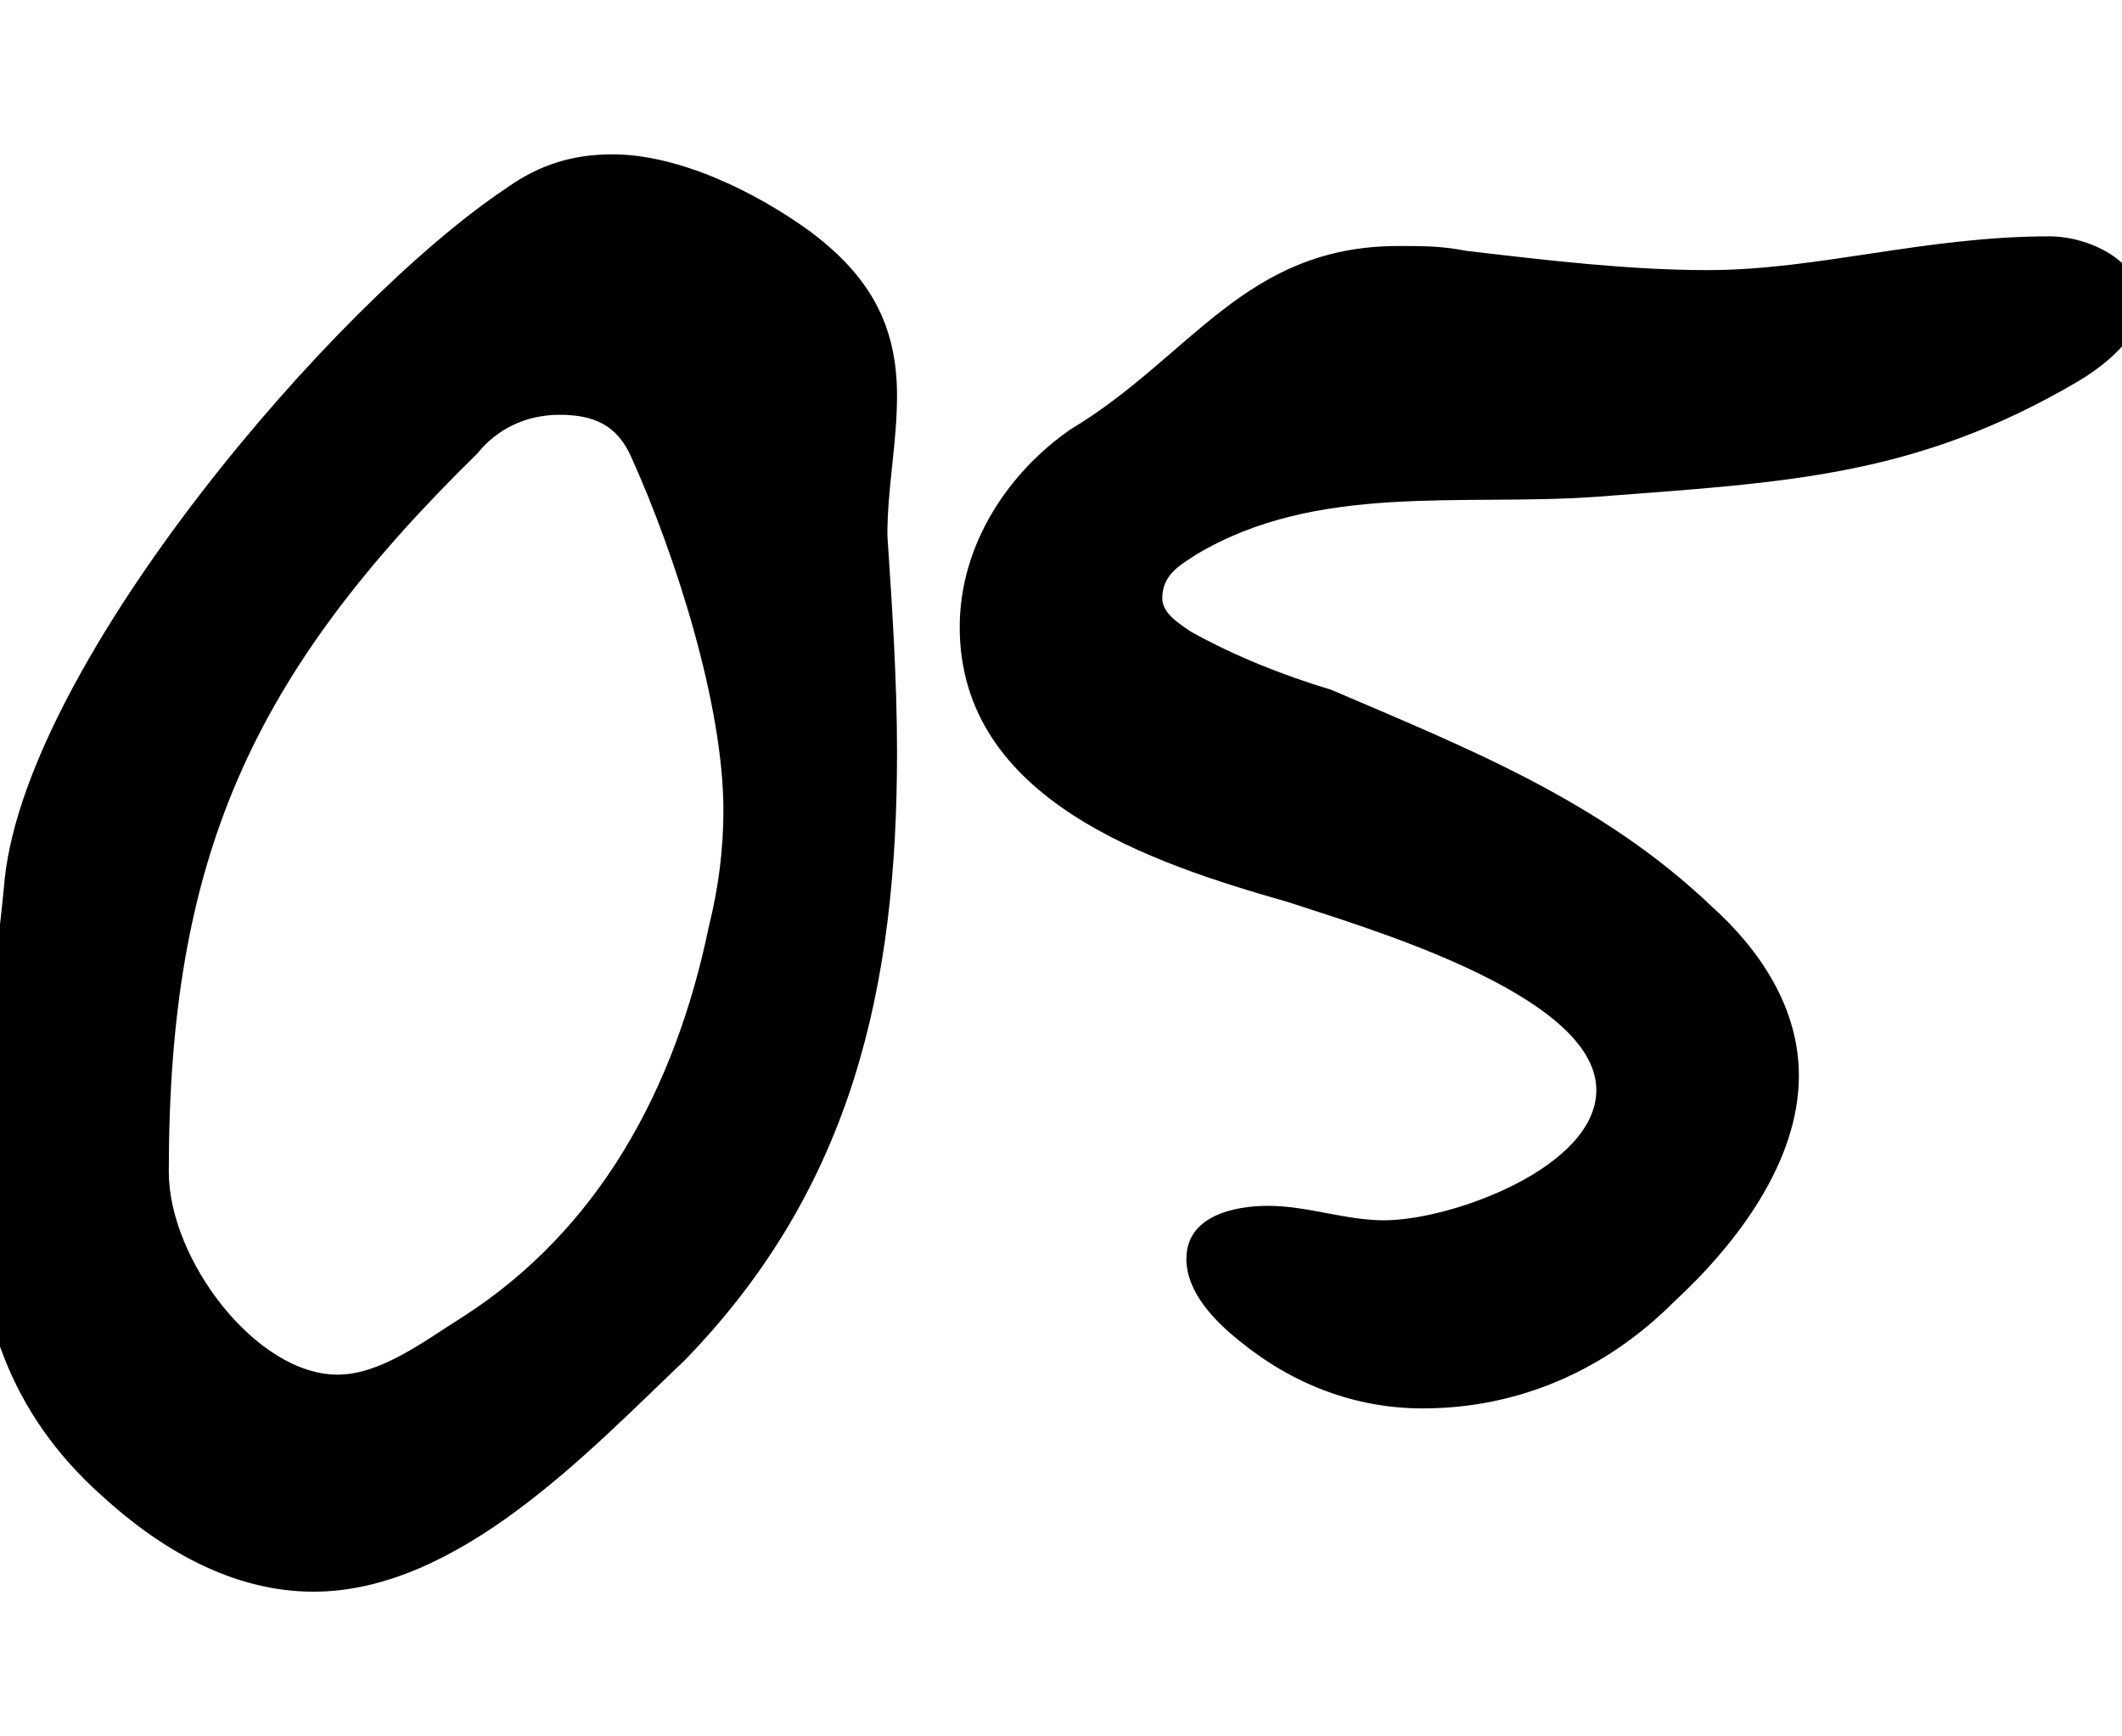 <?xml version="1.0" encoding="utf-8"?>
<!-- Generator: Adobe Illustrator 28.2.0, SVG Export Plug-In . SVG Version: 6.00 Build 0)  -->
<svg version="1.1" id="_デザイン" xmlns="http://www.w3.org/2000/svg" xmlns:xlink="http://www.w3.org/1999/xlink" x="0px"
	 y="0px" viewBox="0 0 44 36" style="enable-background:new 0 0 44 36;" xml:space="preserve">
<path d="M18.6,15.6c0,4.8-0.9,9-4.4,12.6c-2,1.9-4.7,4.8-7.7,4.8c-1.7,0-3.2-0.9-4.4-2c-1.9-1.7-2.6-3.8-2.6-6.3
	c0-2.2,0.4-4.3,0.6-6.5C0.6,13.7,6.9,6.3,10.5,3.9c0.7-0.5,1.4-0.7,2.2-0.7c1.4,0,3,0.8,4.1,1.6c1.2,0.9,1.8,1.9,1.8,3.4
	c0,1-0.2,1.9-0.2,2.9C18.5,12.6,18.6,14.1,18.6,15.6z M11.6,8.6c-0.7,0-1.3,0.3-1.7,0.8C5.2,14,3.5,17.8,3.5,24.3
	c0,1.8,1.8,4.2,3.5,4.2c0.9,0,1.8-0.7,2.6-1.2c2.8-1.8,4.4-4.7,5.1-8.1c0.2-0.8,0.3-1.6,0.3-2.4c0-2.2-1-5.3-1.9-7.3
	C12.8,8.8,12.3,8.6,11.6,8.6L11.6,8.6z"/>
<path d="M33.1,10.3c-2.8,0.2-5.8-0.3-8.3,1.2c-0.3,0.2-0.7,0.4-0.7,0.9c0,0.3,0.3,0.5,0.6,0.7c0.9,0.5,1.9,0.9,2.9,1.2
	c2.8,1.2,5.6,2.3,7.9,4.5c1,0.9,1.8,2.1,1.8,3.5c0,1.8-1.3,3.5-2.6,4.7c-1.4,1.4-3.2,2.2-5.2,2.2c-1.4,0-2.7-0.5-3.8-1.4
	c-0.5-0.4-1.1-1-1.1-1.7c0-0.9,1-1.1,1.7-1.1c0.8,0,1.6,0.3,2.4,0.3c1.4,0,4.4-1.1,4.4-2.7c0-2-4.9-3.4-6.4-3.9
	c-2.8-0.8-6.8-2.1-6.8-5.7c0-1.7,1-3.2,2.3-4.1c2.5-1.5,3.6-3.8,6.8-3.8c0.5,0,0.9,0,1.4,0.1c1.7,0.2,3.4,0.4,5,0.4
	c2.3,0,4.5-0.7,7.1-0.7c0.8,0,1.9,0.5,1.9,1.4c0,0.7-0.8,1.3-1.3,1.6C39.7,9.9,37,10,33.1,10.3z"/>
</svg>
